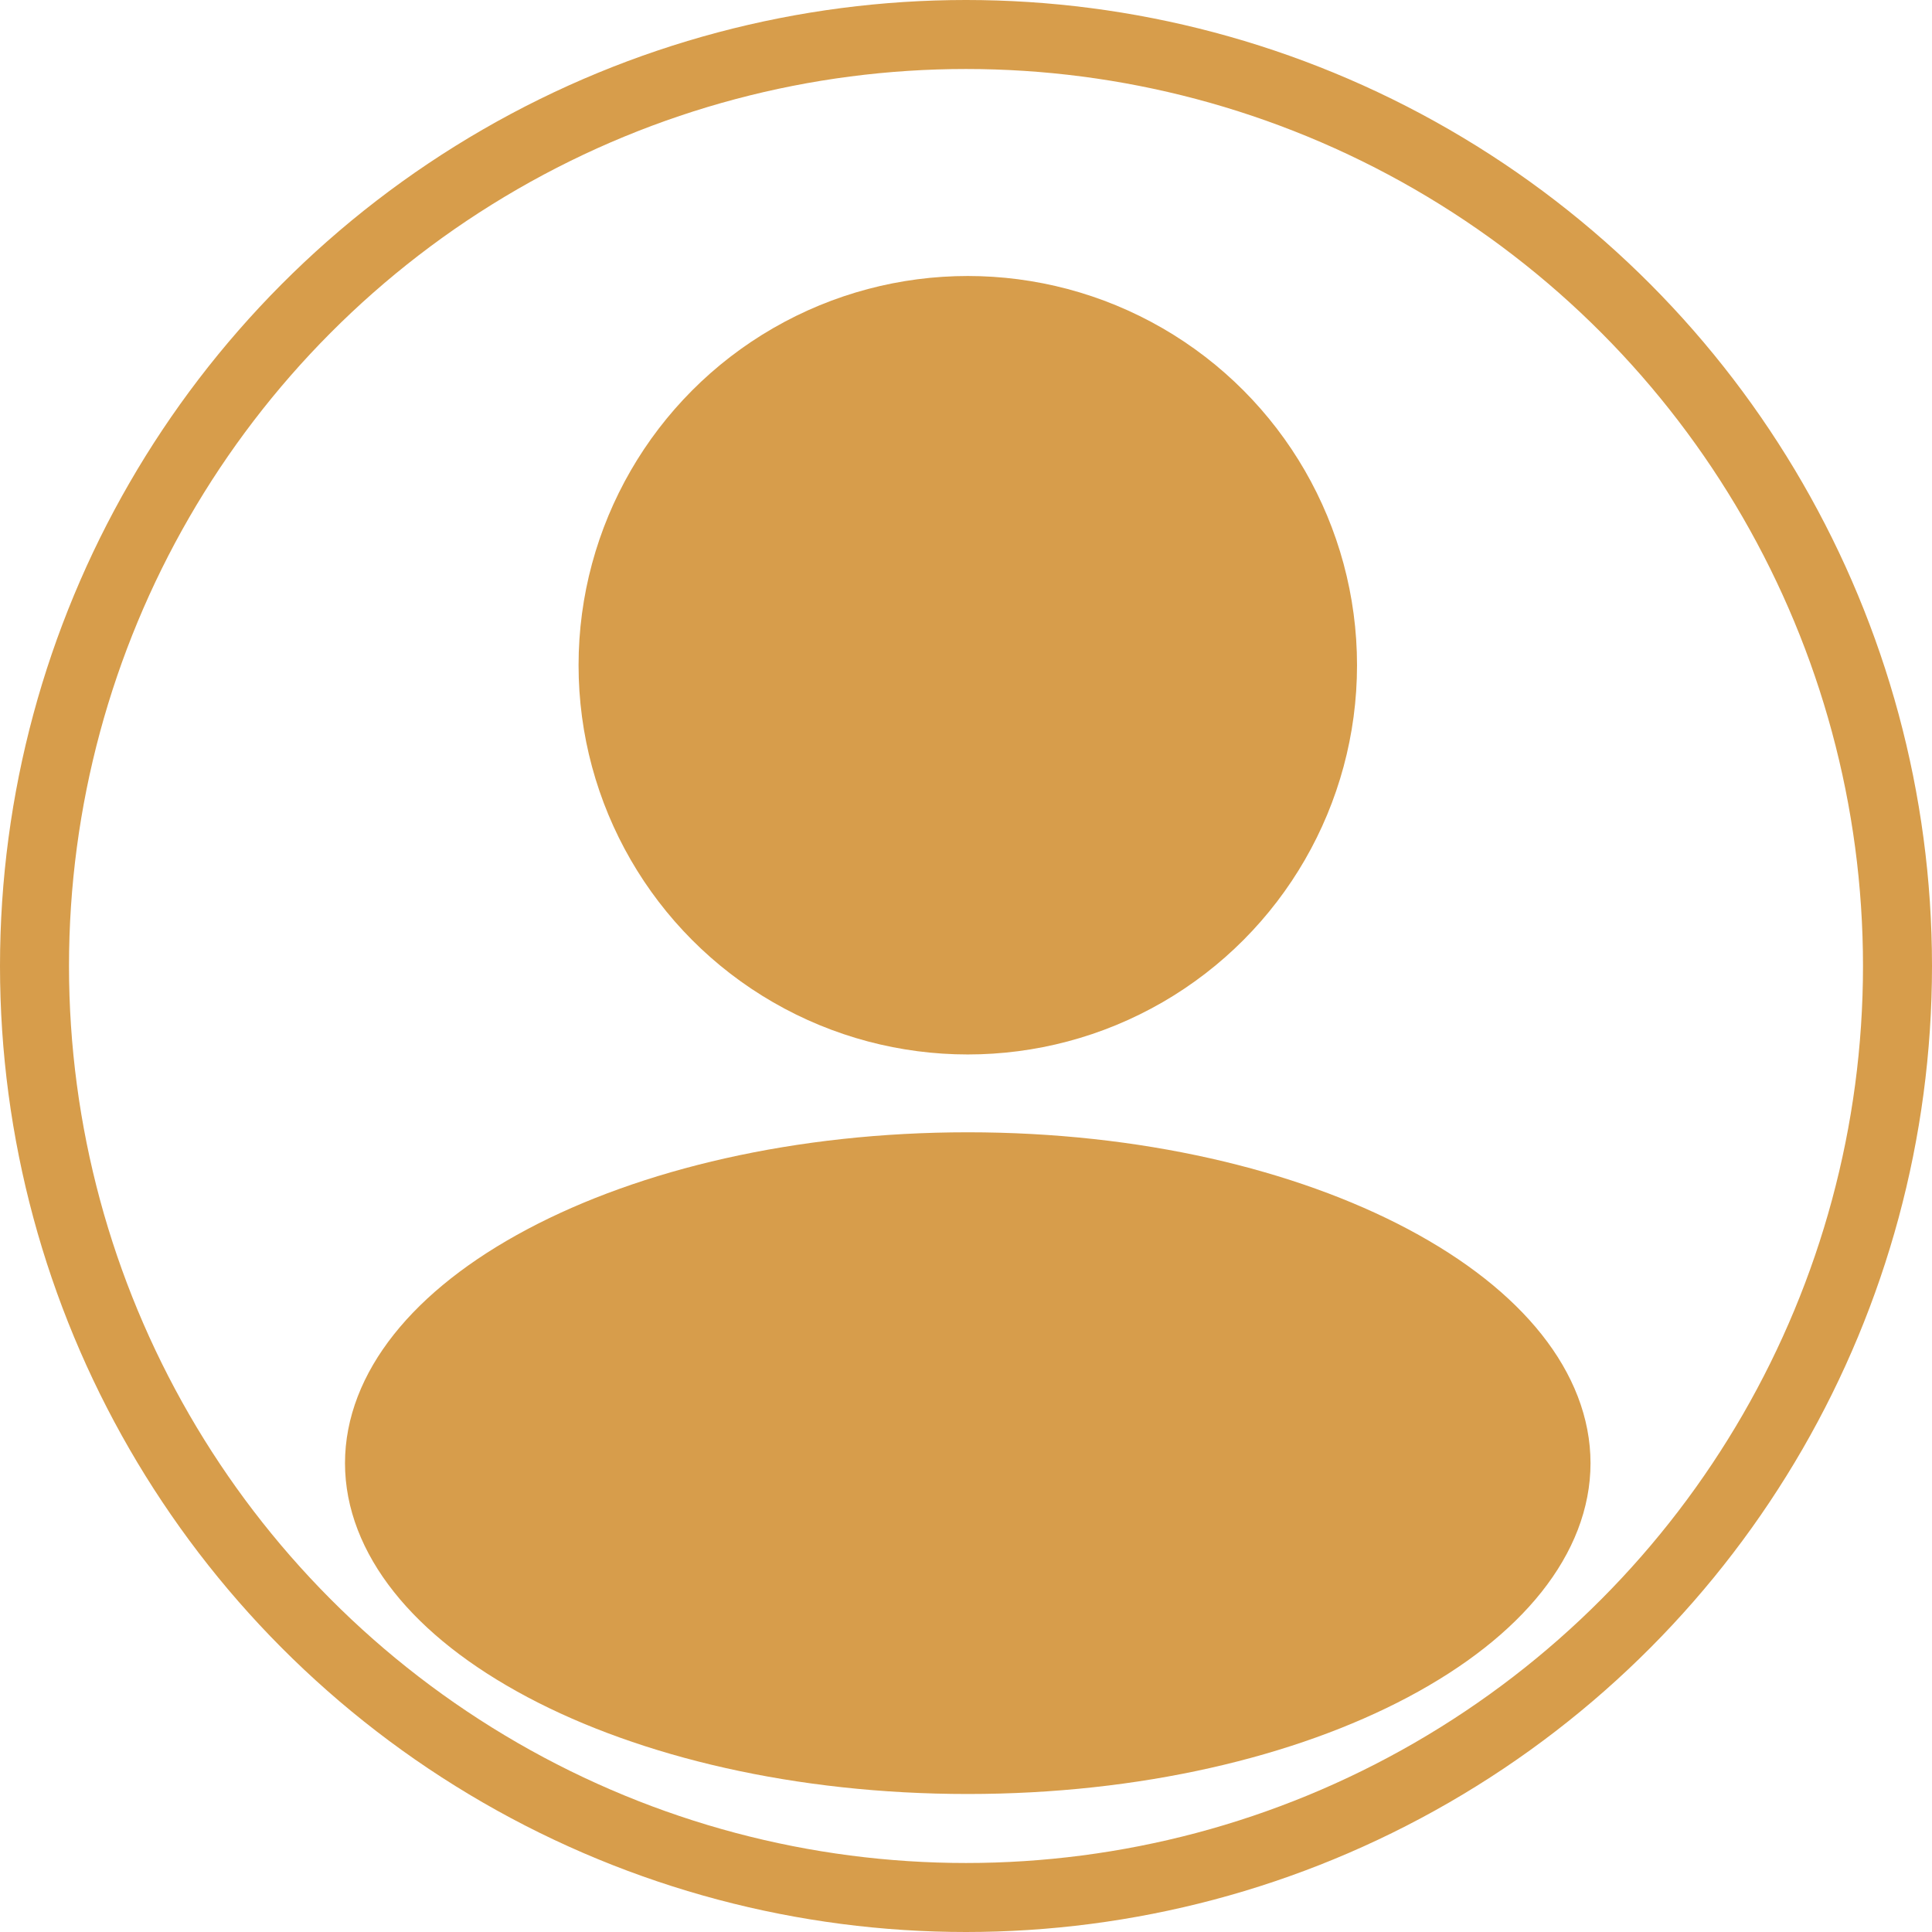 <?xml version="1.0" encoding="UTF-8"?> <svg xmlns="http://www.w3.org/2000/svg" width="28" height="28" viewBox="0 0 28 28" fill="none"> <circle cx="14" cy="14" r="13.5" stroke="#D79D4B"></circle> <circle cx="14.026" cy="9.641" r="5.141" fill="#D79D4B" stroke="#D79D4B"></circle> <path d="M22.551 21.205C22.551 22.254 21.743 23.32 20.173 24.154C18.625 24.976 16.453 25.5 14.026 25.5C11.598 25.5 9.426 24.976 7.878 24.154C6.308 23.32 5.5 22.254 5.5 21.205C5.5 20.157 6.308 19.09 7.878 18.256C9.426 17.434 11.598 16.91 14.026 16.91C16.453 16.91 18.625 17.434 20.173 18.256C21.743 19.09 22.551 20.157 22.551 21.205Z" fill="#D79D4B" stroke="#D79D4B"></path> </svg> 